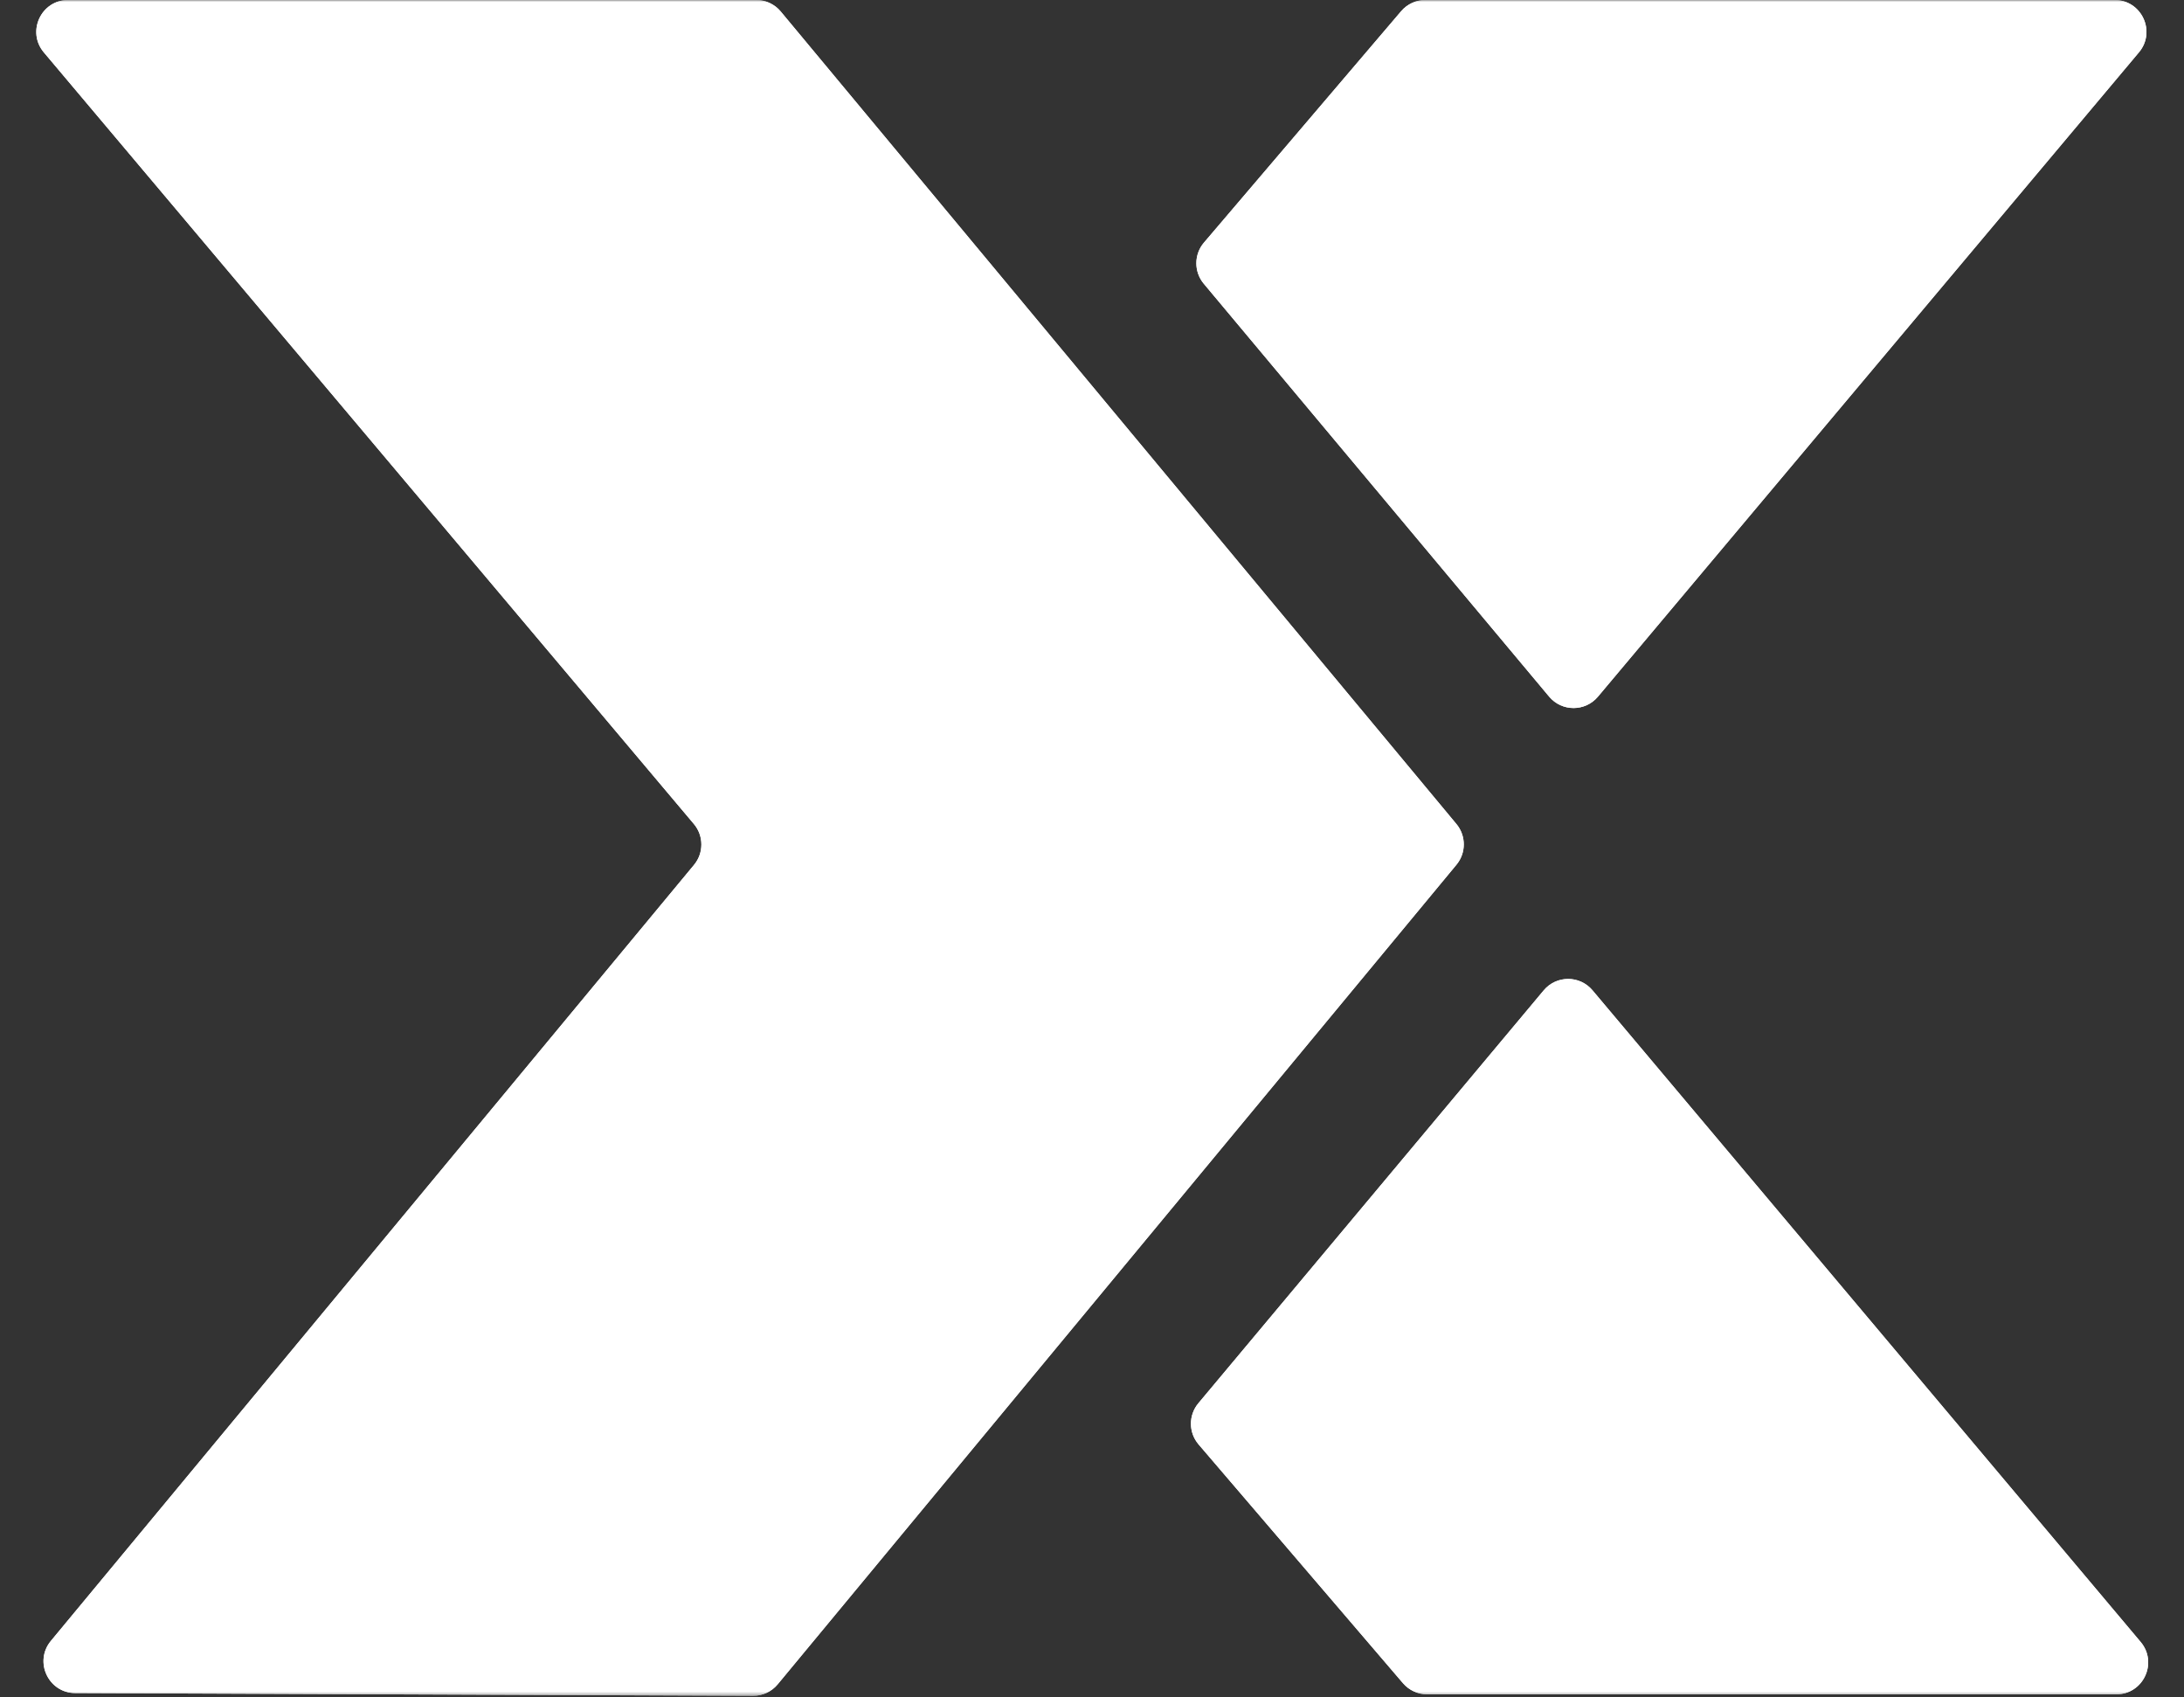 <svg width="556" height="432" viewBox="0 0 556 432" fill="none" xmlns="http://www.w3.org/2000/svg">
<rect x="0" y="0" width="556" height="432" fill="#333333" stroke="none"/>
<mask id="mask0_4366_1899" style="mask-type:luminance" maskUnits="userSpaceOnUse" x="0" y="0" width="556" height="432">
<path d="M555.98 0H0V431.617H555.98V0Z" fill="white"/>
</mask>
<g mask="url(#mask0_4366_1899)">
<path fill-rule="evenodd" clip-rule="evenodd" d="M362.875 0H538.323C545.211 0 548.962 8.046 544.532 13.32L406.803 177.309C403.559 181.17 397.613 181.165 394.378 177.297L306.455 72.205C303.918 69.172 303.938 64.752 306.503 61.744L356.704 2.847C358.245 1.041 360.499 0 362.875 0ZM192.52 0C194.929 0 197.212 1.07 198.753 2.922L370.774 209.722C373.268 212.721 373.273 217.073 370.784 220.077L197.988 428.666C196.44 430.534 194.138 431.61 191.712 431.6L19.162 430.903C12.313 430.876 8.583 422.895 12.953 417.623L176.691 220.111C179.193 217.092 179.176 212.713 176.65 209.714L11.159 13.33C6.717 8.058 10.464 0 17.358 0H192.52ZM538.766 431.22H363.325C360.958 431.22 358.709 430.186 357.168 428.387L305.135 367.617C302.56 364.609 302.535 360.179 305.075 357.142L392.995 252.054C396.229 248.189 402.17 248.18 405.414 252.037L544.968 417.895C549.405 423.168 545.657 431.22 538.766 431.22Z" fill="white"/>
<path fill-rule="evenodd" clip-rule="evenodd" d="M362.875 0H538.323C545.211 0 548.962 8.046 544.532 13.32L406.803 177.309C403.559 181.17 397.613 181.165 394.378 177.297L306.455 72.205C303.918 69.172 303.938 64.752 306.503 61.744L356.704 2.847C358.245 1.041 360.499 0 362.875 0ZM192.52 0C194.929 0 197.212 1.07 198.753 2.922L370.774 209.722C373.268 212.721 373.273 217.073 370.784 220.077L197.988 428.666C196.44 430.534 194.138 431.61 191.712 431.6L19.162 430.903C12.313 430.876 8.583 422.895 12.953 417.623L176.691 220.111C179.193 217.092 179.176 212.713 176.65 209.714L11.159 13.33C6.717 8.058 10.464 0 17.358 0H192.52ZM538.766 431.22H363.325C360.958 431.22 358.709 430.186 357.168 428.387L305.135 367.617C302.56 364.609 302.535 360.179 305.075 357.142L392.995 252.054C396.229 248.189 402.17 248.18 405.414 252.037L544.968 417.895C549.405 423.168 545.657 431.22 538.766 431.22Z" fill="white"/>
</g>
</svg>

